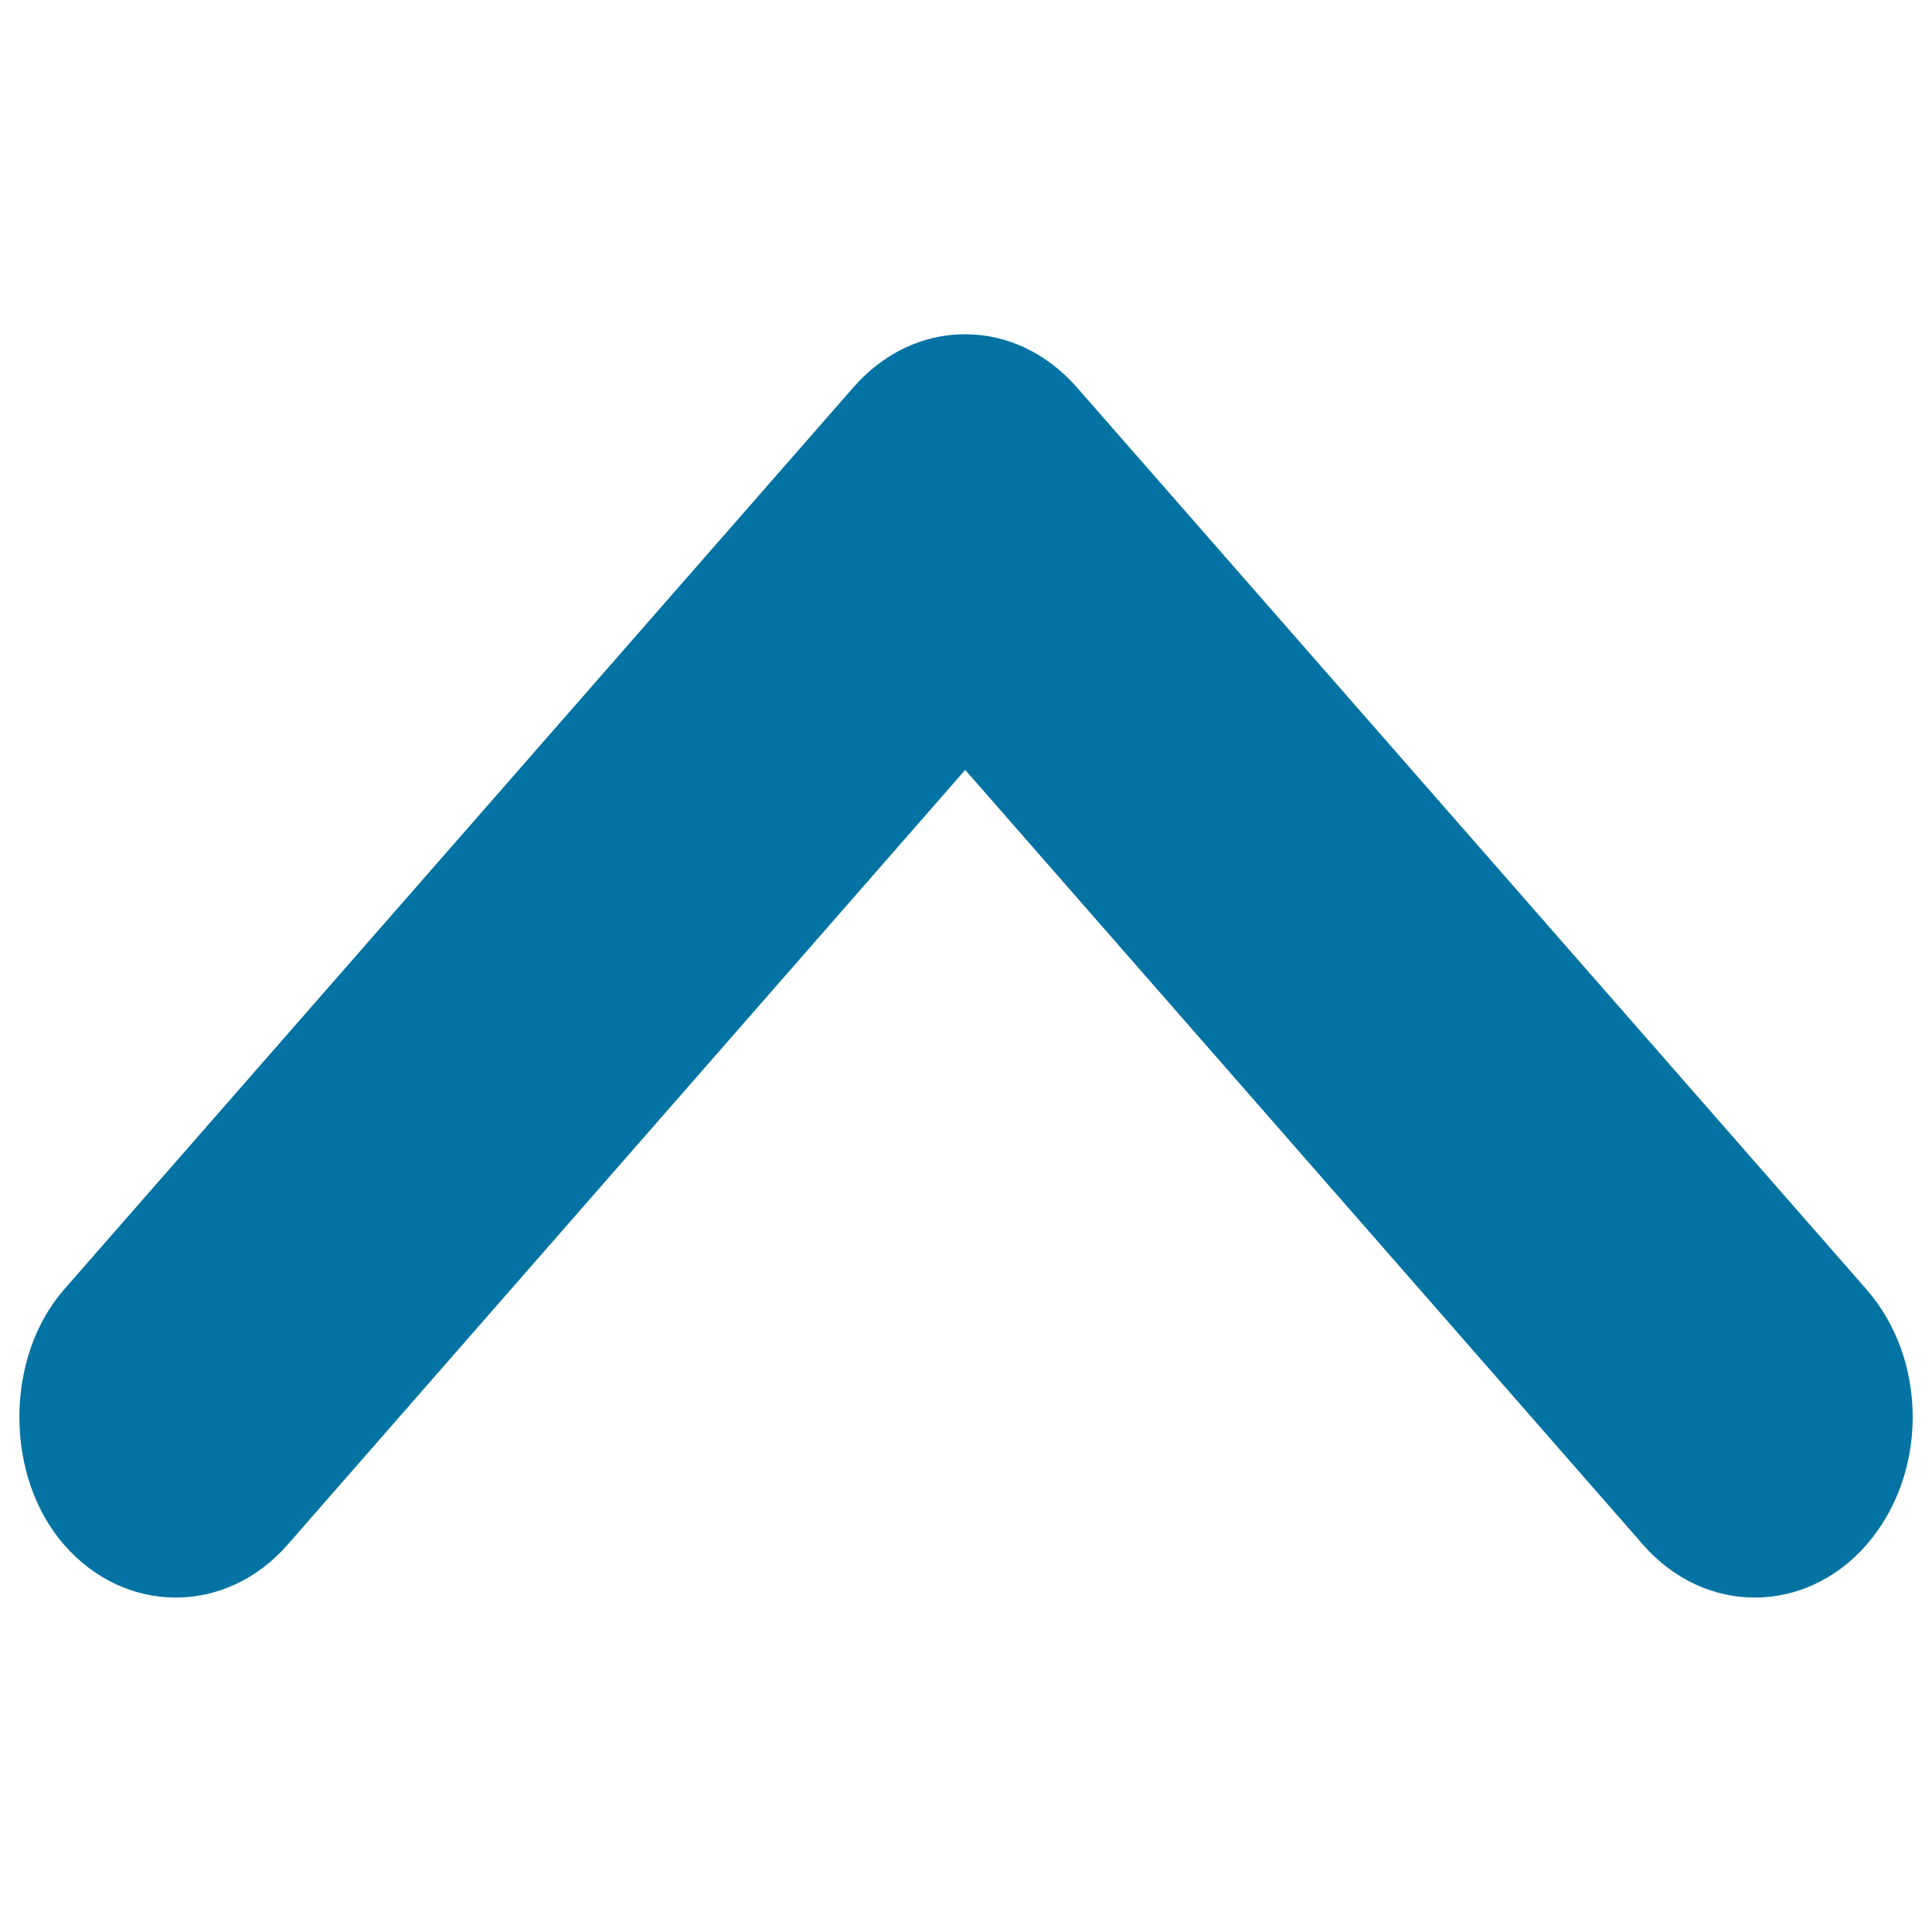 <svg xmlns="http://www.w3.org/2000/svg" viewBox="0 0 1000 1000" style="fill:#0273a2">
<title>Arrowdown SVG icon</title>
<path d="M441.8,200.4l-408.6,467c-30.9,35.3-30.9,96.8,0,132.2c31.8,36.4,83.7,36.4,115.6,0l350.8-401.1l350.9,401.1c31.9,36.4,83.7,36.4,115.6,0c15.4-17.8,23.9-41.2,23.9-66.2c0-24.8-8.5-48.4-23.9-66l-408.8-467c-15.5-17.6-36-27.4-57.8-27.4C477.7,173,457.2,182.8,441.8,200.4z"/>
</svg>